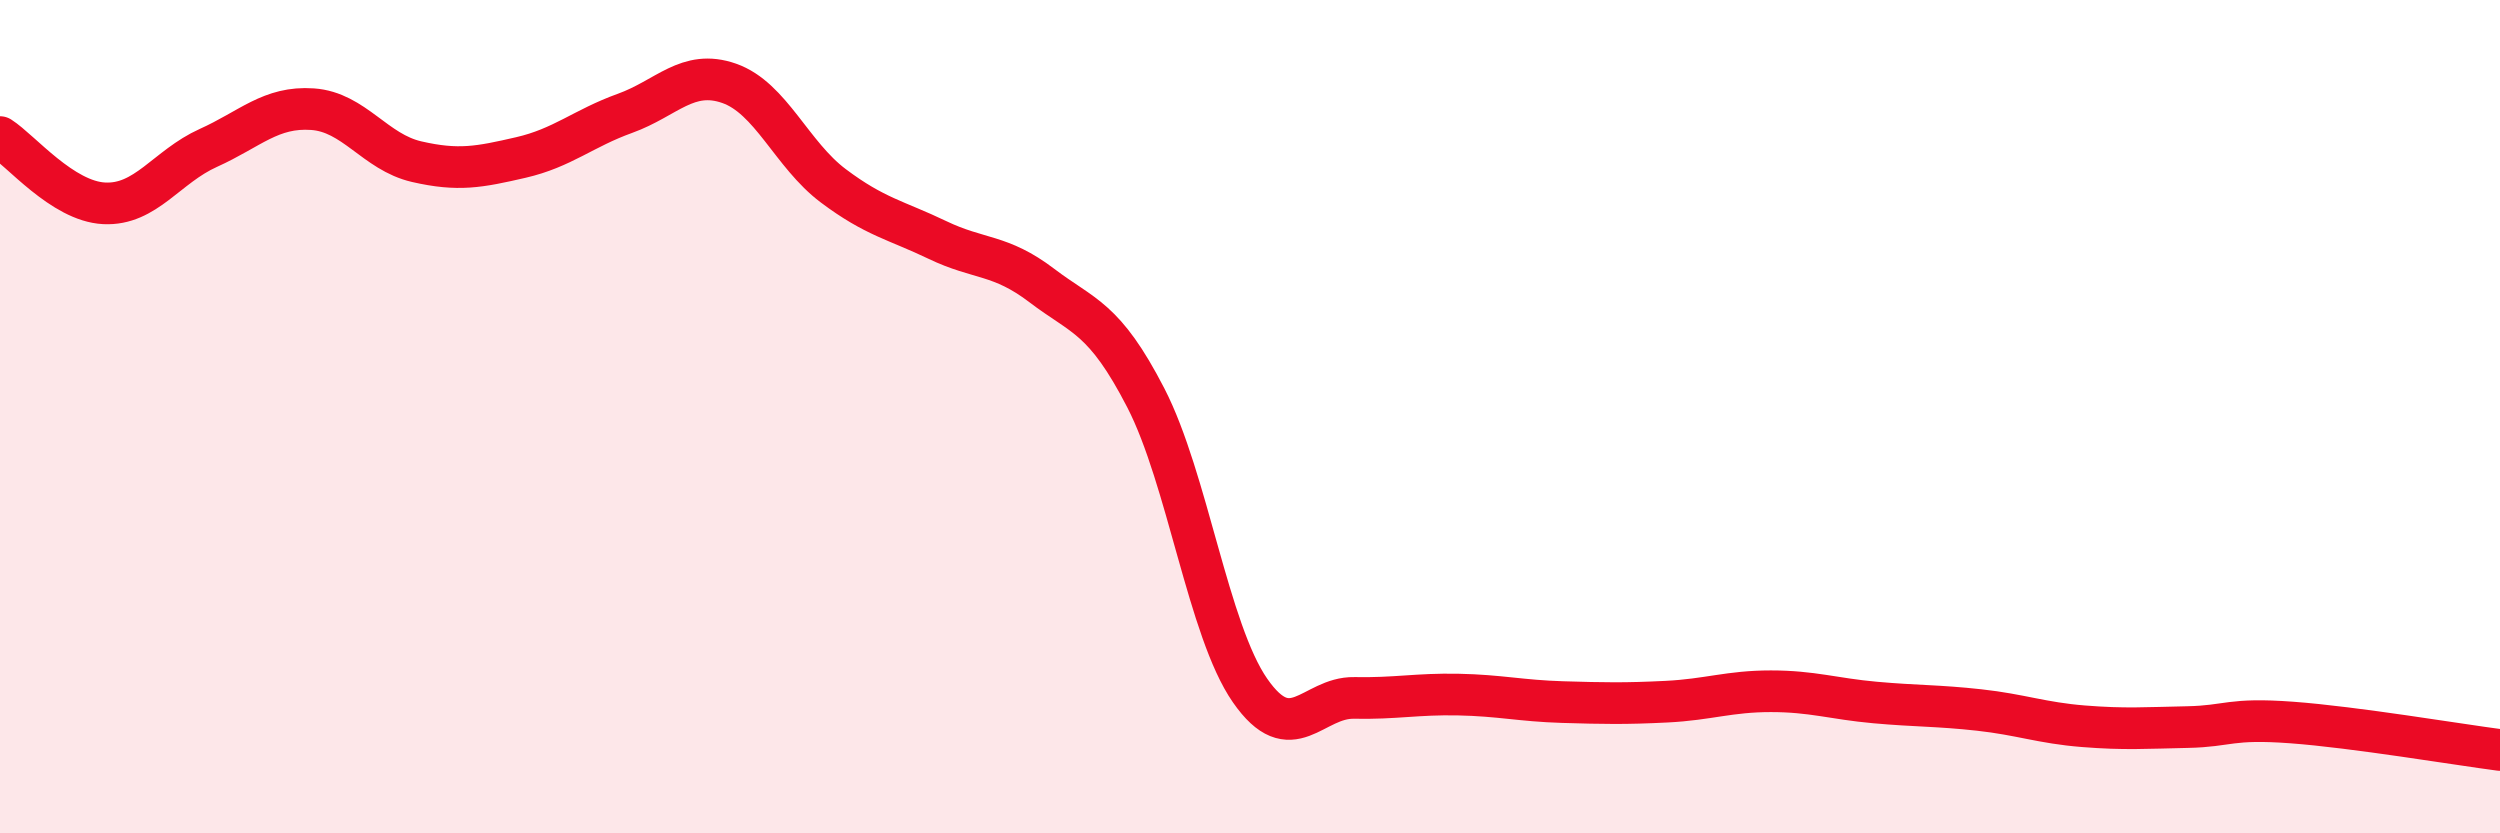 
    <svg width="60" height="20" viewBox="0 0 60 20" xmlns="http://www.w3.org/2000/svg">
      <path
        d="M 0,3.29 C 0.5,3.61 1.5,4.83 2.5,4.88 C 3.5,4.93 4,4 5,3.55 C 6,3.1 6.5,2.55 7.5,2.62 C 8.5,2.69 9,3.65 10,3.88 C 11,4.11 11.5,4.01 12.5,3.78 C 13.5,3.55 14,3.08 15,2.72 C 16,2.36 16.5,1.65 17.5,2 C 18.5,2.35 19,3.71 20,4.46 C 21,5.21 21.5,5.28 22.5,5.76 C 23.5,6.24 24,6.09 25,6.85 C 26,7.61 26.5,7.61 27.5,9.55 C 28.5,11.49 29,15.13 30,16.57 C 31,18.01 31.5,16.73 32.5,16.75 C 33.5,16.77 34,16.65 35,16.67 C 36,16.69 36.5,16.82 37.5,16.85 C 38.5,16.88 39,16.89 40,16.84 C 41,16.79 41.5,16.59 42.5,16.59 C 43.5,16.59 44,16.77 45,16.86 C 46,16.95 46.5,16.93 47.5,17.04 C 48.5,17.15 49,17.35 50,17.43 C 51,17.51 51.5,17.47 52.5,17.45 C 53.5,17.43 53.5,17.23 55,17.34 C 56.5,17.45 59,17.87 60,18L60 20L0 20Z"
        fill="#EB0A25"
        opacity="0.1"
        stroke-linecap="round"
        stroke-linejoin="round"
      />
      <path
        d="M 0,3.29 C 0.5,3.61 1.5,4.83 2.5,4.88 C 3.5,4.93 4,4 5,3.55 C 6,3.1 6.5,2.55 7.5,2.62 C 8.5,2.69 9,3.65 10,3.88 C 11,4.11 11.5,4.01 12.5,3.78 C 13.5,3.55 14,3.08 15,2.72 C 16,2.36 16.5,1.65 17.5,2 C 18.5,2.35 19,3.71 20,4.46 C 21,5.21 21.5,5.28 22.5,5.76 C 23.5,6.24 24,6.09 25,6.85 C 26,7.61 26.5,7.61 27.5,9.55 C 28.5,11.49 29,15.13 30,16.57 C 31,18.01 31.5,16.73 32.5,16.75 C 33.5,16.77 34,16.65 35,16.67 C 36,16.69 36.5,16.82 37.5,16.85 C 38.5,16.88 39,16.89 40,16.84 C 41,16.79 41.5,16.59 42.5,16.59 C 43.5,16.59 44,16.77 45,16.86 C 46,16.95 46.5,16.93 47.5,17.04 C 48.5,17.15 49,17.35 50,17.43 C 51,17.51 51.5,17.47 52.5,17.45 C 53.5,17.43 53.5,17.23 55,17.34 C 56.5,17.45 59,17.87 60,18"
        stroke="#EB0A25"
        stroke-width="1"
        fill="none"
        stroke-linecap="round"
        stroke-linejoin="round"
      />
    </svg>
  